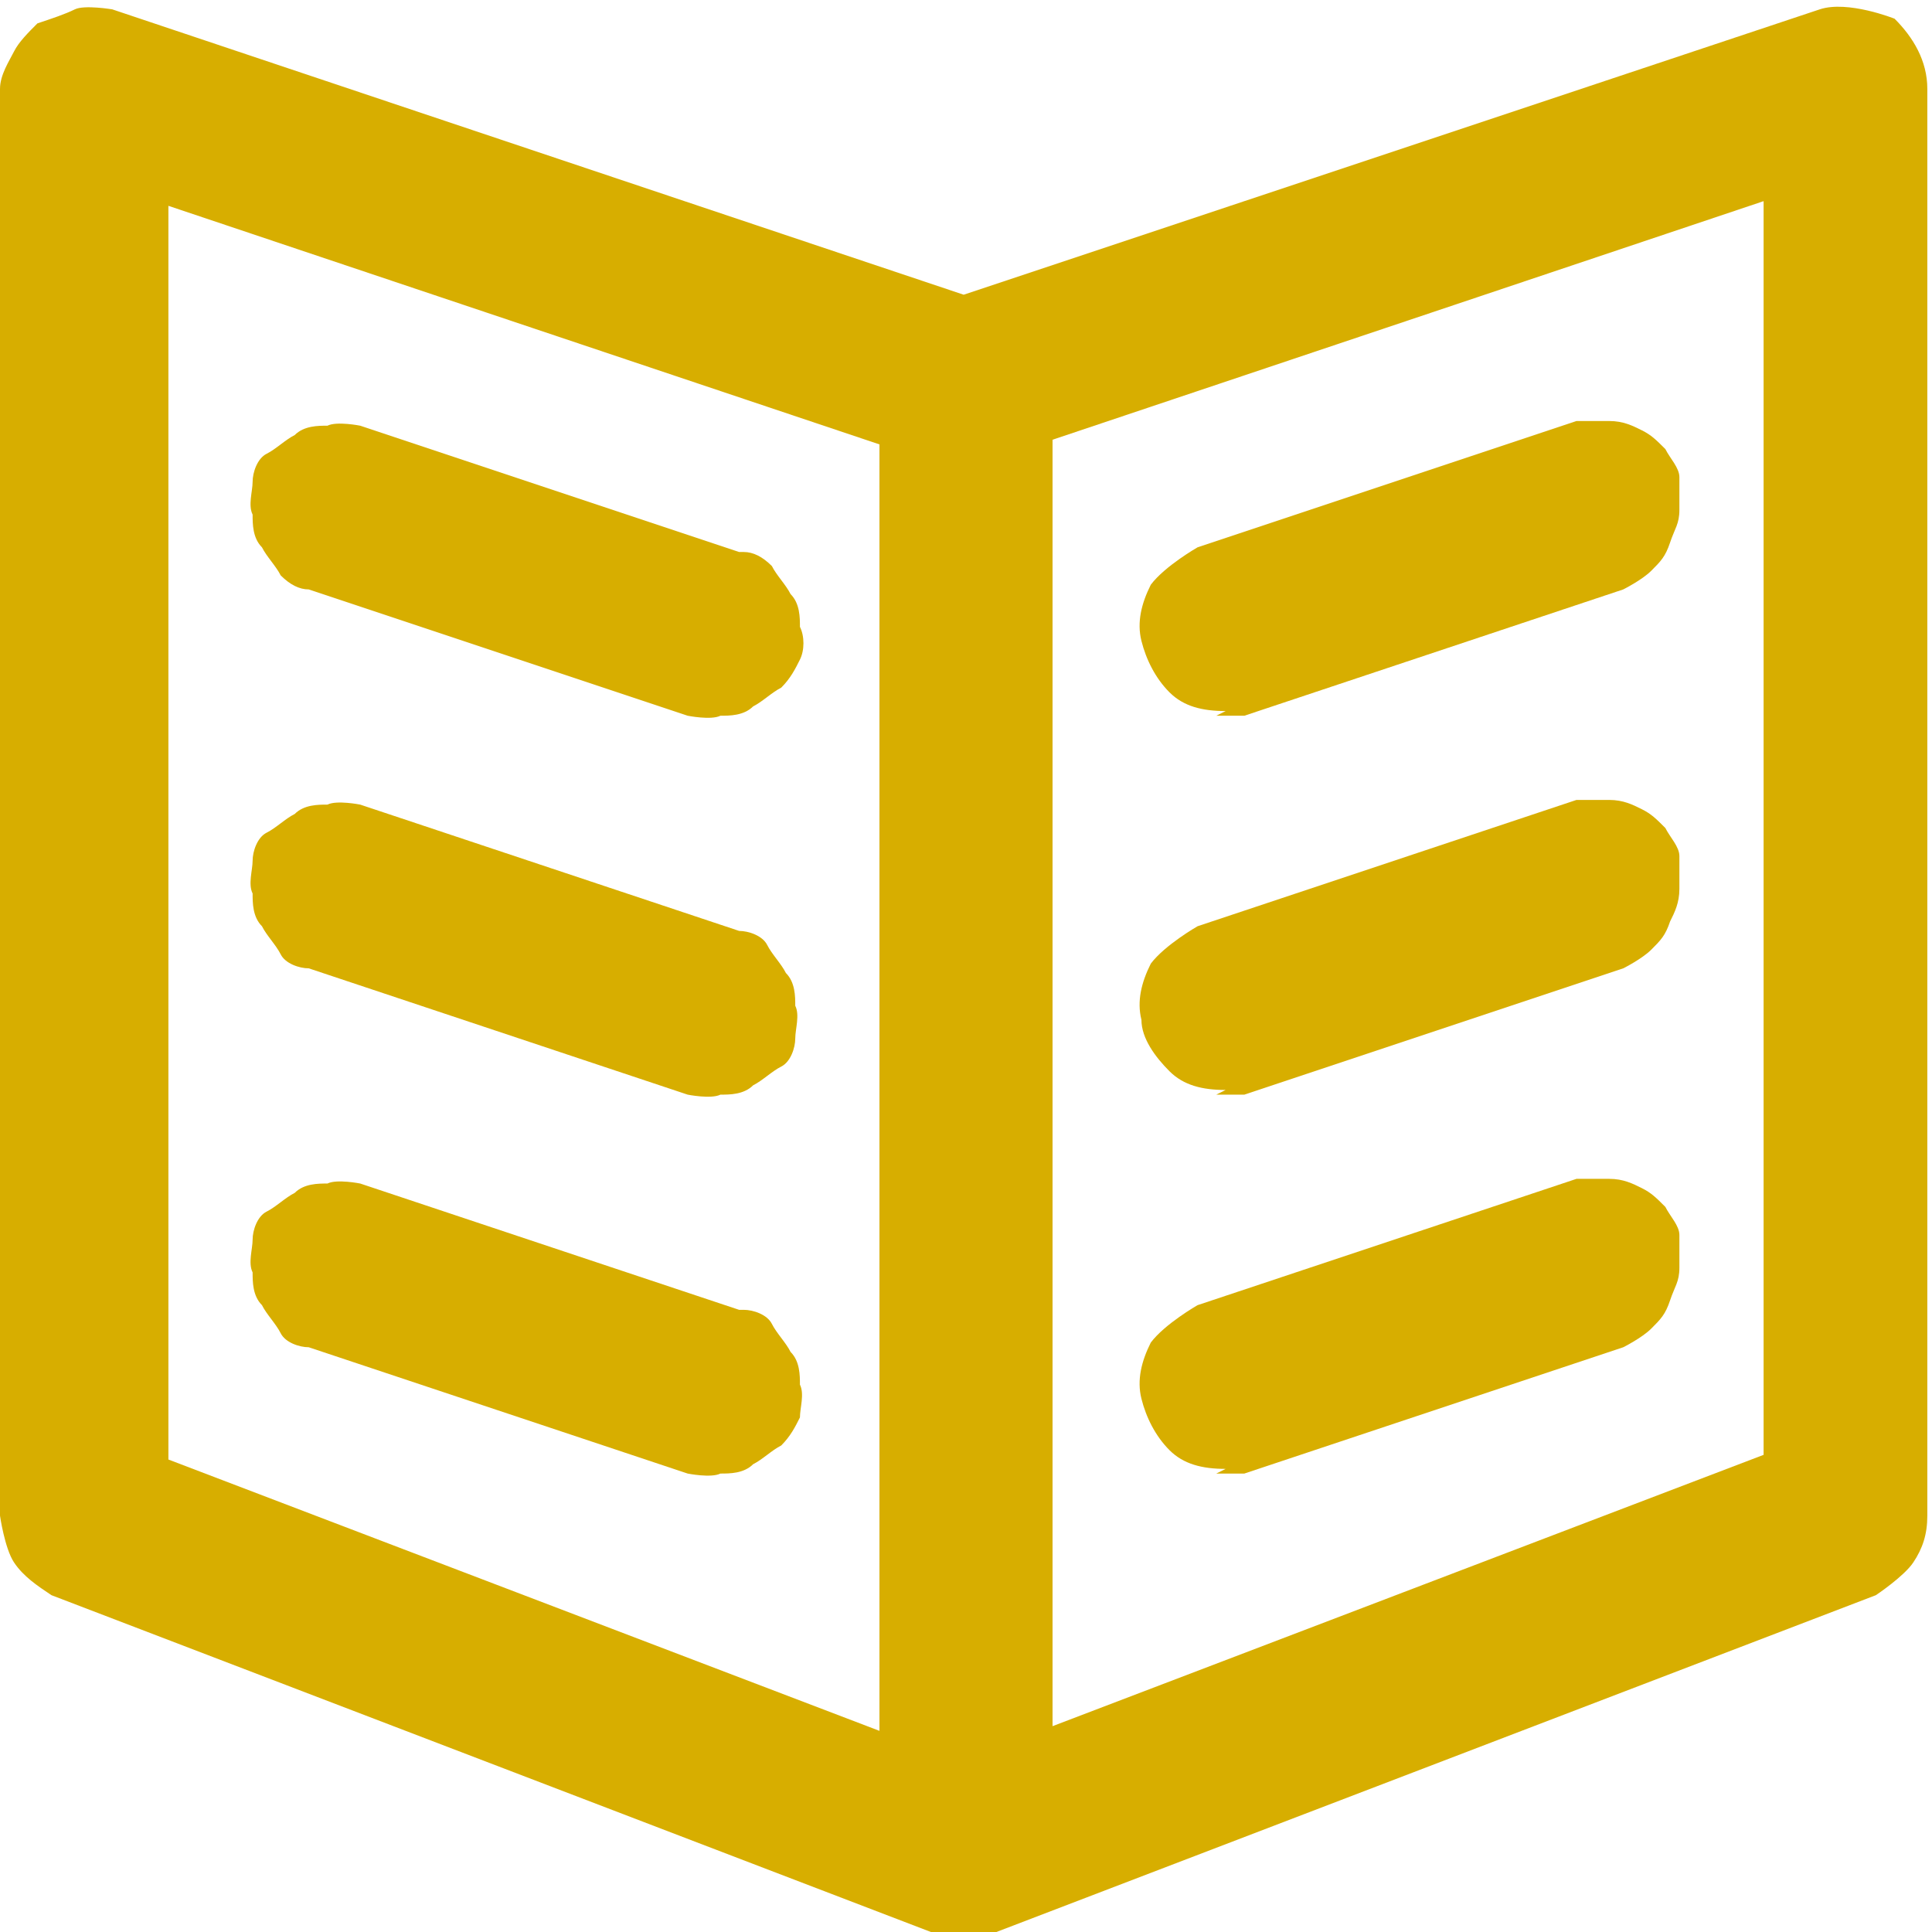 <?xml version="1.0" encoding="UTF-8"?><svg id="Ebene_2" xmlns="http://www.w3.org/2000/svg" xmlns:xlink="http://www.w3.org/1999/xlink" viewBox="0 0 4.13 4.13"><defs><style>.cls-1{fill:none;}.cls-2{fill:#d7ae00;}.cls-3{clip-path:url(#clippath);}</style><clipPath id="clippath"><rect class="cls-1" width="4.13" height="4.13"/></clipPath></defs><g id="Ebene_1-2"><g class="cls-3"><path class="cls-2" d="M4.05.04s-.1-.04-.16-.02l-1.83.61L.24.02s-.06-.01-.08,0-.05.02-.08.03c-.02.02-.04.04-.05.06S0,.16,0,.19v3.05s.01.07.03.1.05.05.08.07l1.88.72h.02s.06,0,.1,0h.02l1.88-.72s.06-.04.08-.07.03-.06.03-.1V.19c0-.06-.03-.11-.07-.15ZM.36.44l1.52.51v2.75l-1.52-.58V.44ZM3.77,3.11l-1.52.58V.94l1.52-.51v2.68Z"/></g><path class="cls-2" d="M2.6,1.53s.04,0,.06,0l.81-.27s.04-.02.06-.04.03-.03.04-.06.02-.04.02-.07c0-.02,0-.05,0-.07,0-.02-.02-.04-.03-.06-.02-.02-.03-.03-.05-.04-.02-.01-.04-.02-.07-.02-.02,0-.05,0-.07,0l-.81.27s-.07.04-.1.08c-.02.04-.03.08-.02.12s.03.08.06.11c.03.03.07.04.12.04Z"/><path class="cls-2" d="M2.6,2.34s.04,0,.06,0l.81-.27s.04-.02.06-.04c.02-.02.03-.03.04-.06.01-.02.02-.04.02-.07,0-.02,0-.05,0-.07,0-.02-.02-.04-.03-.06-.02-.02-.03-.03-.05-.04-.02-.01-.04-.02-.07-.02-.02,0-.05,0-.07,0l-.81.27s-.07.04-.1.08c-.02.04-.03.08-.02.12,0,.04.03.08.06.11.03.03.07.04.12.04Z"/><path class="cls-2" d="M2.6,3.15s.04,0,.06,0l.81-.27s.04-.02.06-.04c.02-.02.03-.03.04-.06s.02-.04.02-.07c0-.02,0-.05,0-.07,0-.02-.02-.04-.03-.06-.02-.02-.03-.03-.05-.04-.02-.01-.04-.02-.07-.02-.02,0-.05,0-.07,0l-.81.27s-.07.04-.1.08c-.02.04-.03.08-.02.12s.03.08.06.11c.03.03.07.04.12.04Z"/><path class="cls-2" d="M1.58,1.18l-.81-.27s-.05-.01-.07,0c-.02,0-.05,0-.07.02-.02.01-.04.03-.06.04s-.03.04-.03.06-.01.05,0,.07c0,.02,0,.05.02.07.01.02.03.04.04.06.02.02.04.03.06.03l.81.27s.05.01.07,0c.02,0,.05,0,.07-.02.02-.01.04-.03.06-.04.02-.02.03-.04.04-.06s.01-.05,0-.07c0-.02,0-.05-.02-.07-.01-.02-.03-.04-.04-.06-.02-.02-.04-.03-.06-.03Z"/><path class="cls-2" d="M1.58,1.99l-.81-.27s-.05-.01-.07,0c-.02,0-.05,0-.07.02-.02.01-.04.03-.06.04s-.03.04-.03.06c0,.02-.01.05,0,.07,0,.02,0,.05.02.07.01.02.03.04.04.06s.04.03.06.03l.81.27s.05.01.07,0c.02,0,.05,0,.07-.02.02-.01.04-.03.06-.04s.03-.04.03-.06.01-.05,0-.07c0-.02,0-.05-.02-.07-.01-.02-.03-.04-.04-.06s-.04-.03-.06-.03Z"/><path class="cls-2" d="M1.58,2.8l-.81-.27s-.05-.01-.07,0c-.02,0-.05,0-.07.02-.02.01-.04.03-.06.04s-.03.04-.03.06-.01.05,0,.07c0,.02,0,.05.02.07.01.02.03.04.04.06s.04.03.06.03l.81.27s.05.01.07,0c.02,0,.05,0,.07-.02.02-.01.04-.03.06-.04.02-.02.03-.04.04-.06,0-.02.01-.05,0-.07,0-.02,0-.05-.02-.07-.01-.02-.03-.04-.04-.06s-.04-.03-.06-.03Z"/></g></svg>